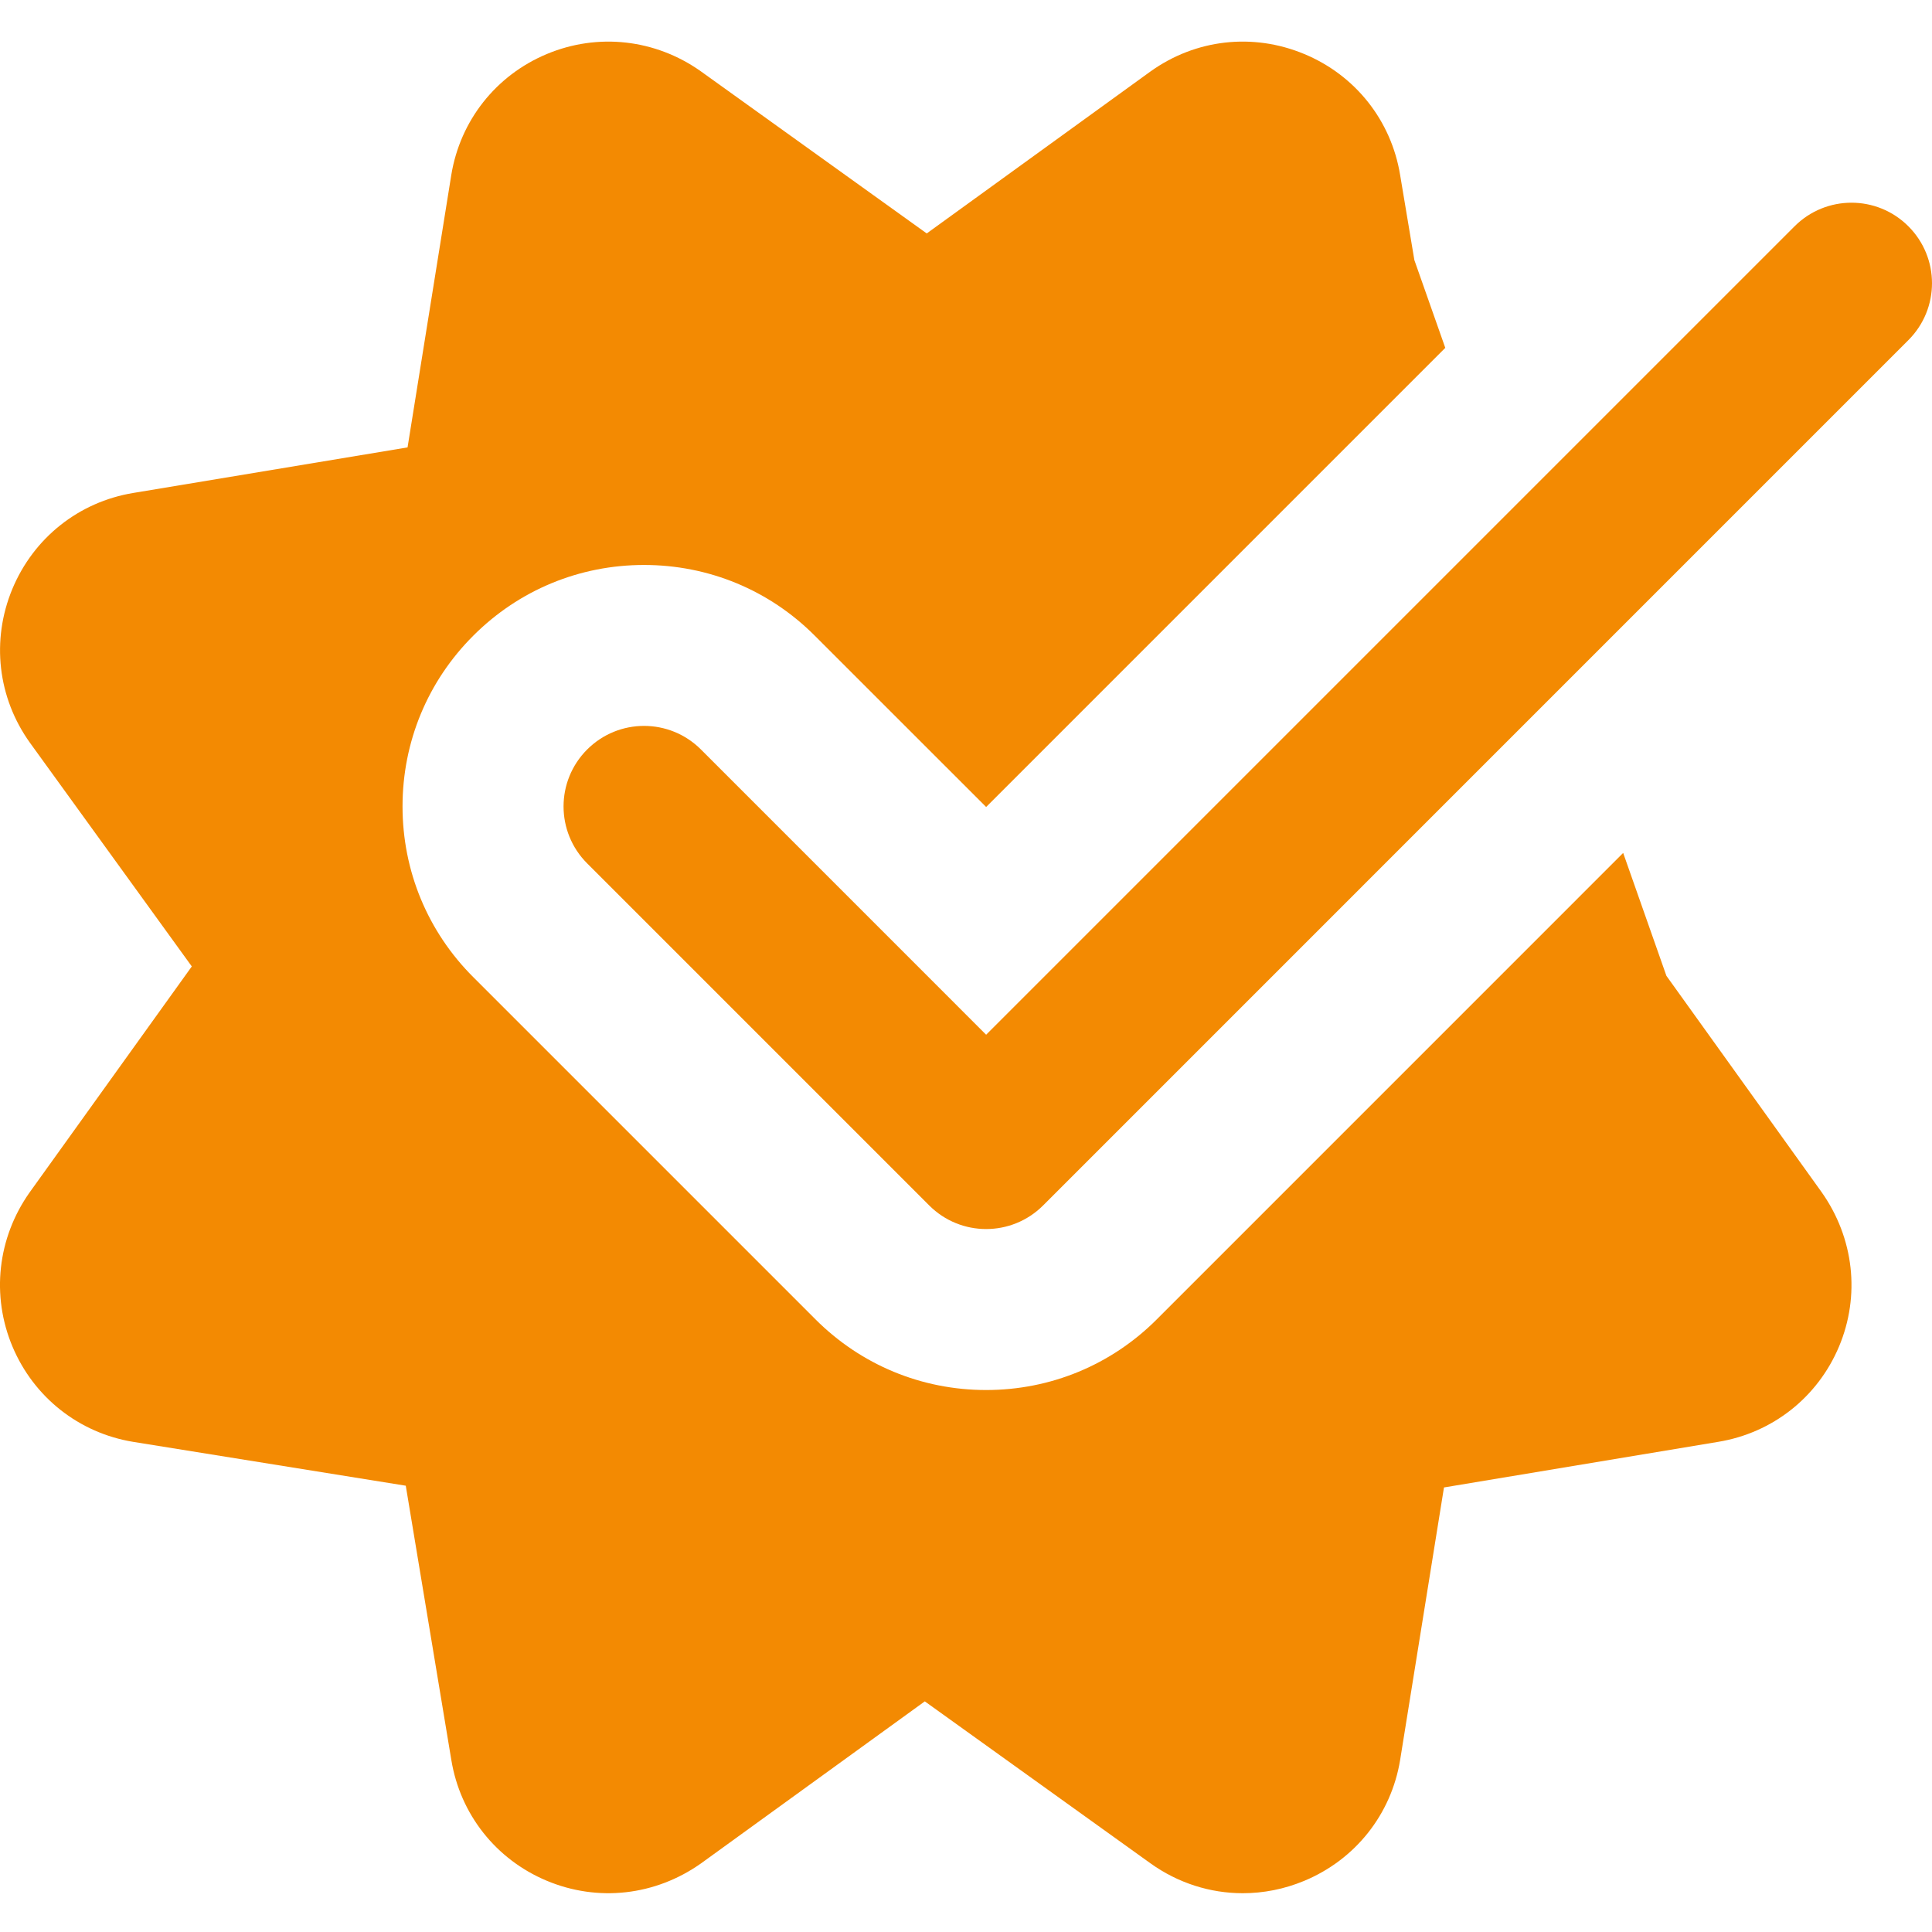 <svg width="40" height="40" viewBox="0 0 40 40" fill="none" xmlns="http://www.w3.org/2000/svg">
<g clip-path="url(#clip0_1_26)">
<path d="M34.501 20.203L33.606 17.659L23.952 27.314C23.009 28.259 21.752 28.779 20.417 28.779C19.082 28.779 17.826 28.259 16.882 27.314L9.799 20.231C8.854 19.288 8.334 18.031 8.334 16.696C8.334 15.361 8.854 14.104 9.799 13.161C10.743 12.216 11.999 11.697 13.334 11.697C14.669 11.697 15.926 12.216 16.869 13.161L20.417 16.708L29.923 7.202L29.283 5.385L28.988 3.622C28.803 2.492 28.058 1.555 27 1.117C25.937 0.675 24.75 0.812 23.819 1.48L19.187 4.833L14.504 1.472C13.564 0.809 12.374 0.677 11.318 1.12C10.268 1.56 9.529 2.495 9.344 3.619L8.438 9.263L2.76 10.206C1.631 10.392 0.695 11.137 0.255 12.195C-0.185 13.257 -0.048 14.446 0.62 15.378L3.971 20.009L0.61 24.692C-0.052 25.632 -0.185 26.824 0.258 27.879C0.7 28.929 1.633 29.667 2.756 29.852L8.401 30.76L9.344 36.437C9.528 37.563 10.268 38.498 11.318 38.938C12.376 39.382 13.567 39.25 14.516 38.578L19.147 35.225L23.819 38.578C24.39 38.987 25.055 39.197 25.73 39.197C26.158 39.197 26.588 39.113 27 38.942C28.06 38.502 28.803 37.565 28.988 36.44L29.896 30.796L35.573 29.852C36.699 29.667 37.633 28.929 38.075 27.879C38.518 26.824 38.386 25.632 37.714 24.681L34.501 20.203Z" fill="#F38A02"/>
<path d="M20.417 25.446C19.991 25.446 19.564 25.283 19.239 24.958L12.156 17.875C11.505 17.223 11.505 16.17 12.156 15.518C12.808 14.866 13.861 14.866 14.513 15.518L20.417 21.423L37.155 4.685C37.806 4.034 38.86 4.034 39.511 4.685C40.163 5.337 40.163 6.39 39.511 7.042L21.596 24.958C21.27 25.283 20.844 25.446 20.417 25.446Z" fill="#F38A02"/>
</g>
<defs>
<clipPath id="clip0_1_26">
<rect width="40" height="40" fill="white"/>
</clipPath>
</defs>
</svg>
